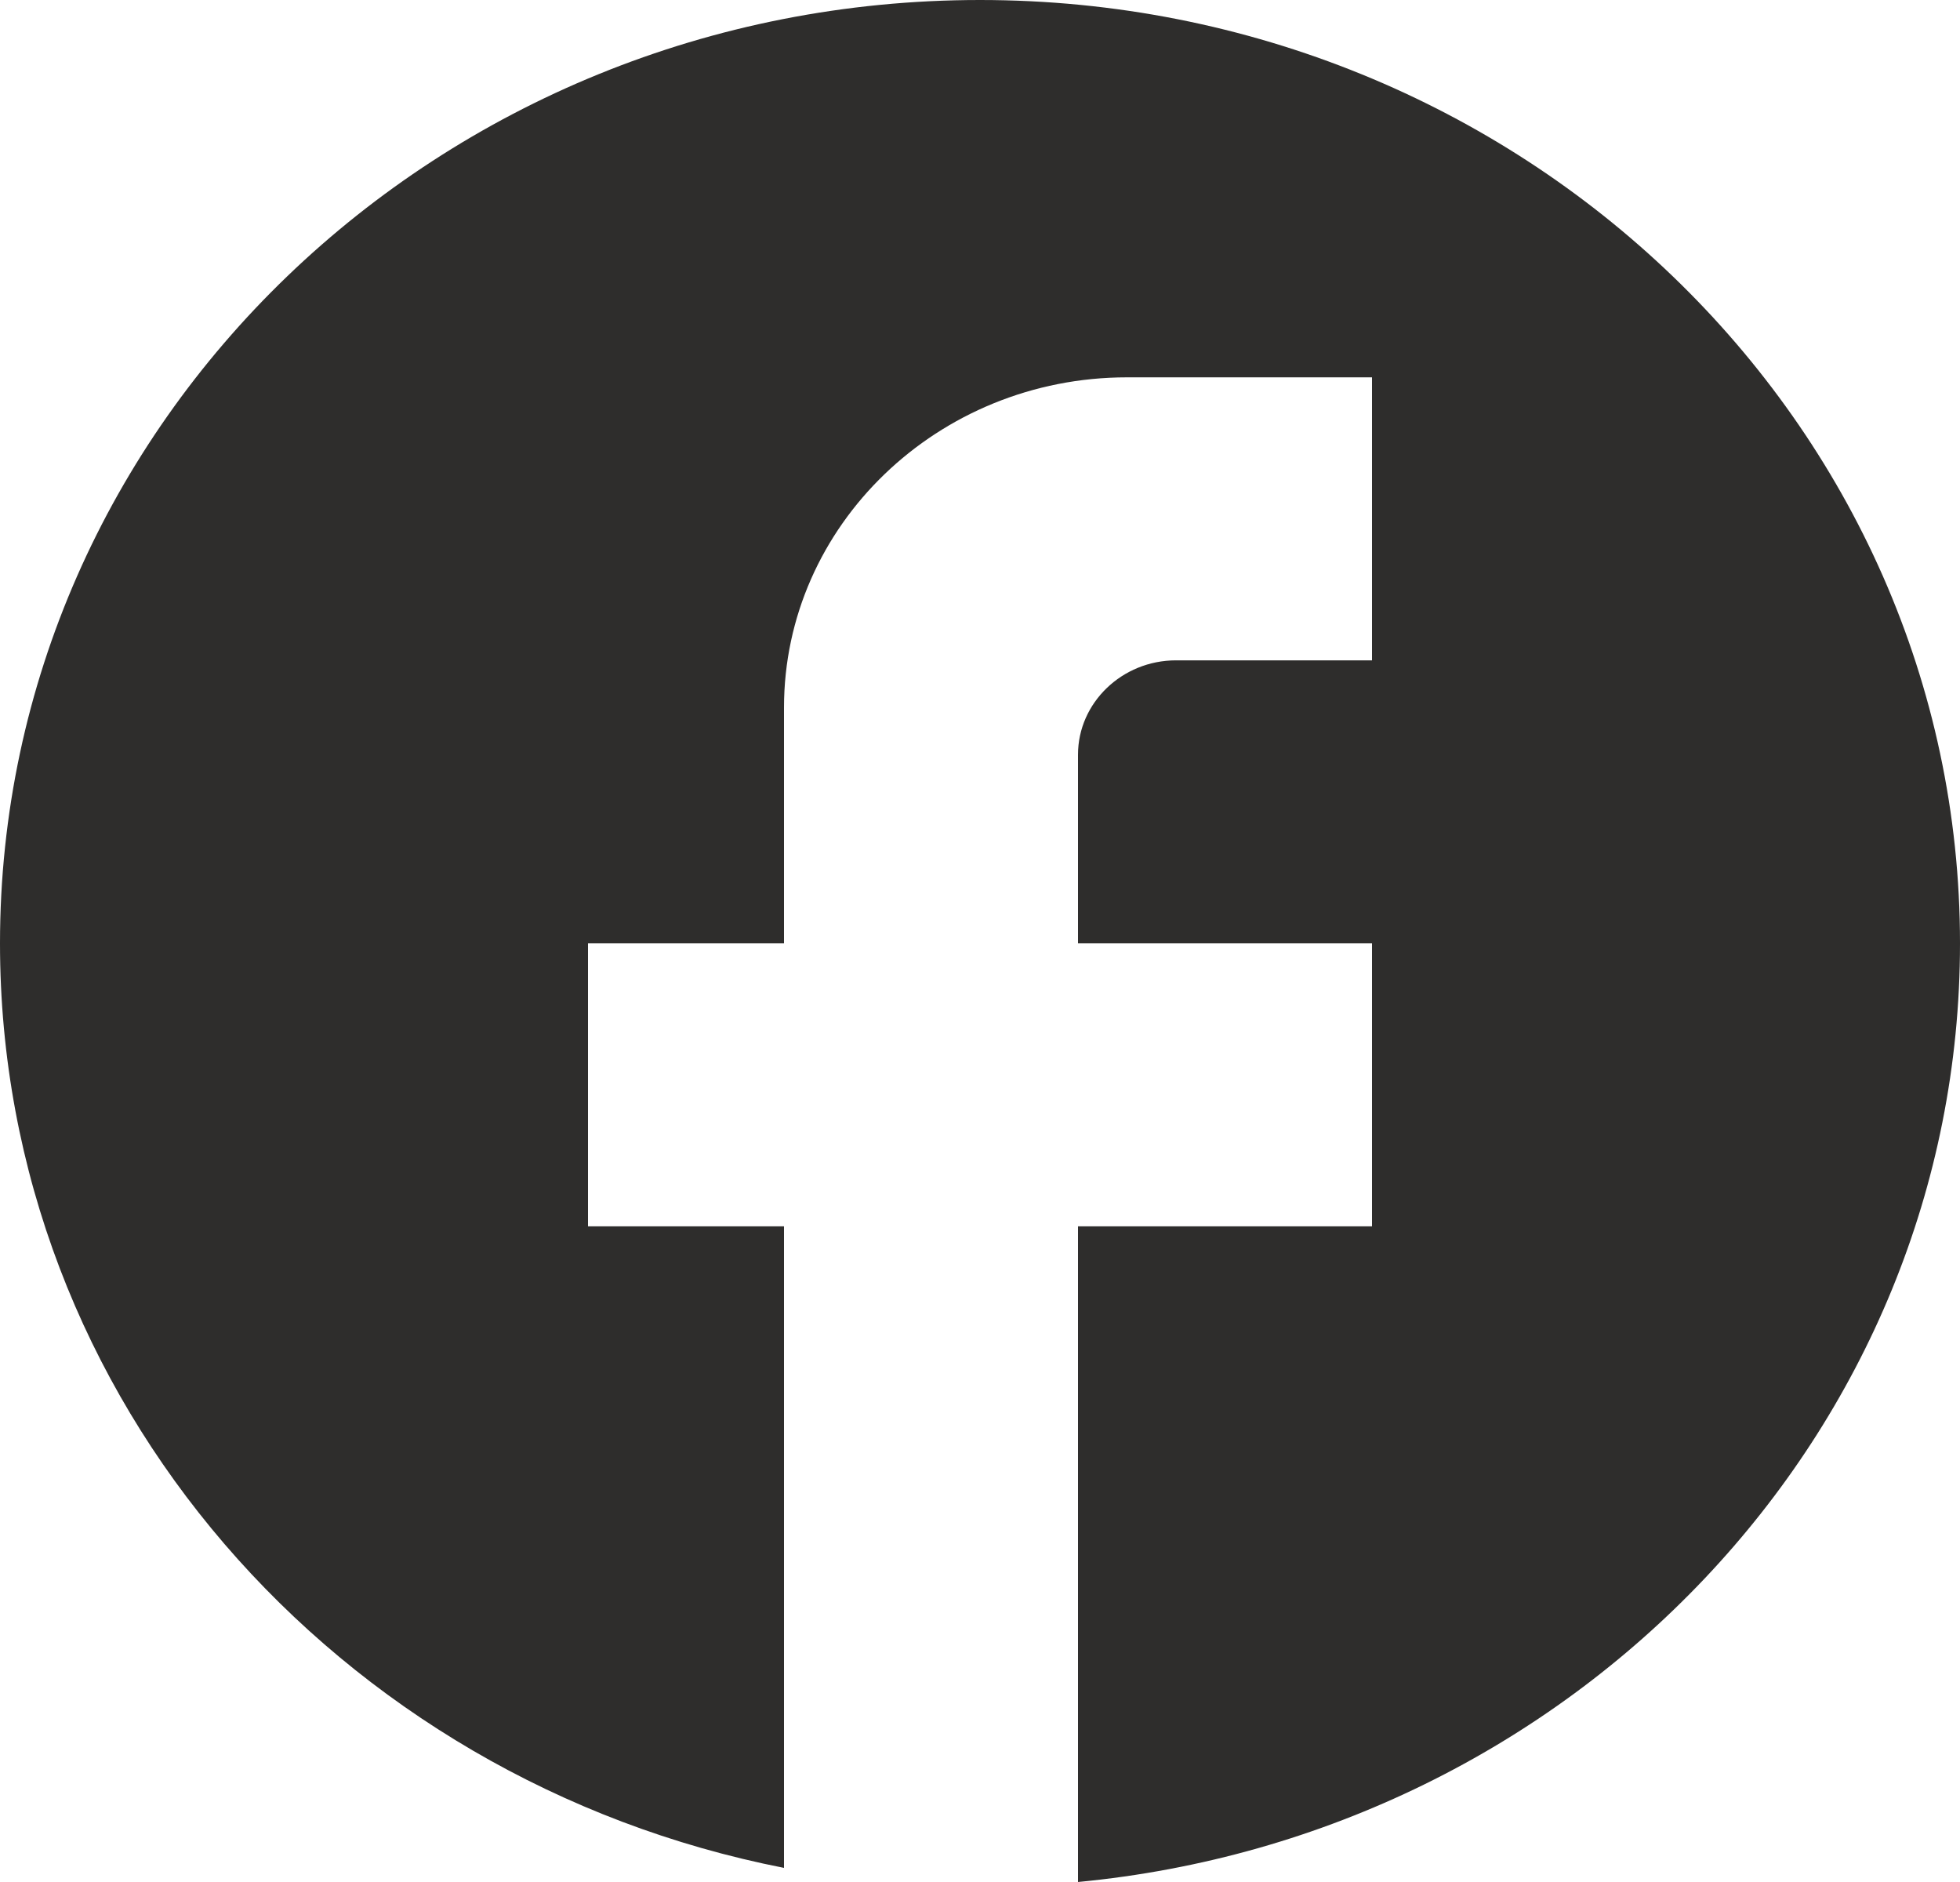 <svg width="25" height="24" viewBox="0 0 25 24" fill="none" xmlns="http://www.w3.org/2000/svg">
<path d="M25 12.03C25 5.389 19.4 0 12.5 0C5.6 0 0 5.389 0 12.03C0 17.853 4.3 22.701 10 23.82V15.639H7.5V12.03H10V9.023C10 6.701 11.963 4.812 14.375 4.812H17.5V8.421H15C14.312 8.421 13.75 8.962 13.75 9.624V12.03H17.5V15.639H13.75V24C20.062 23.398 25 18.274 25 12.03Z" fill="#2E2D2C"/>
</svg>
